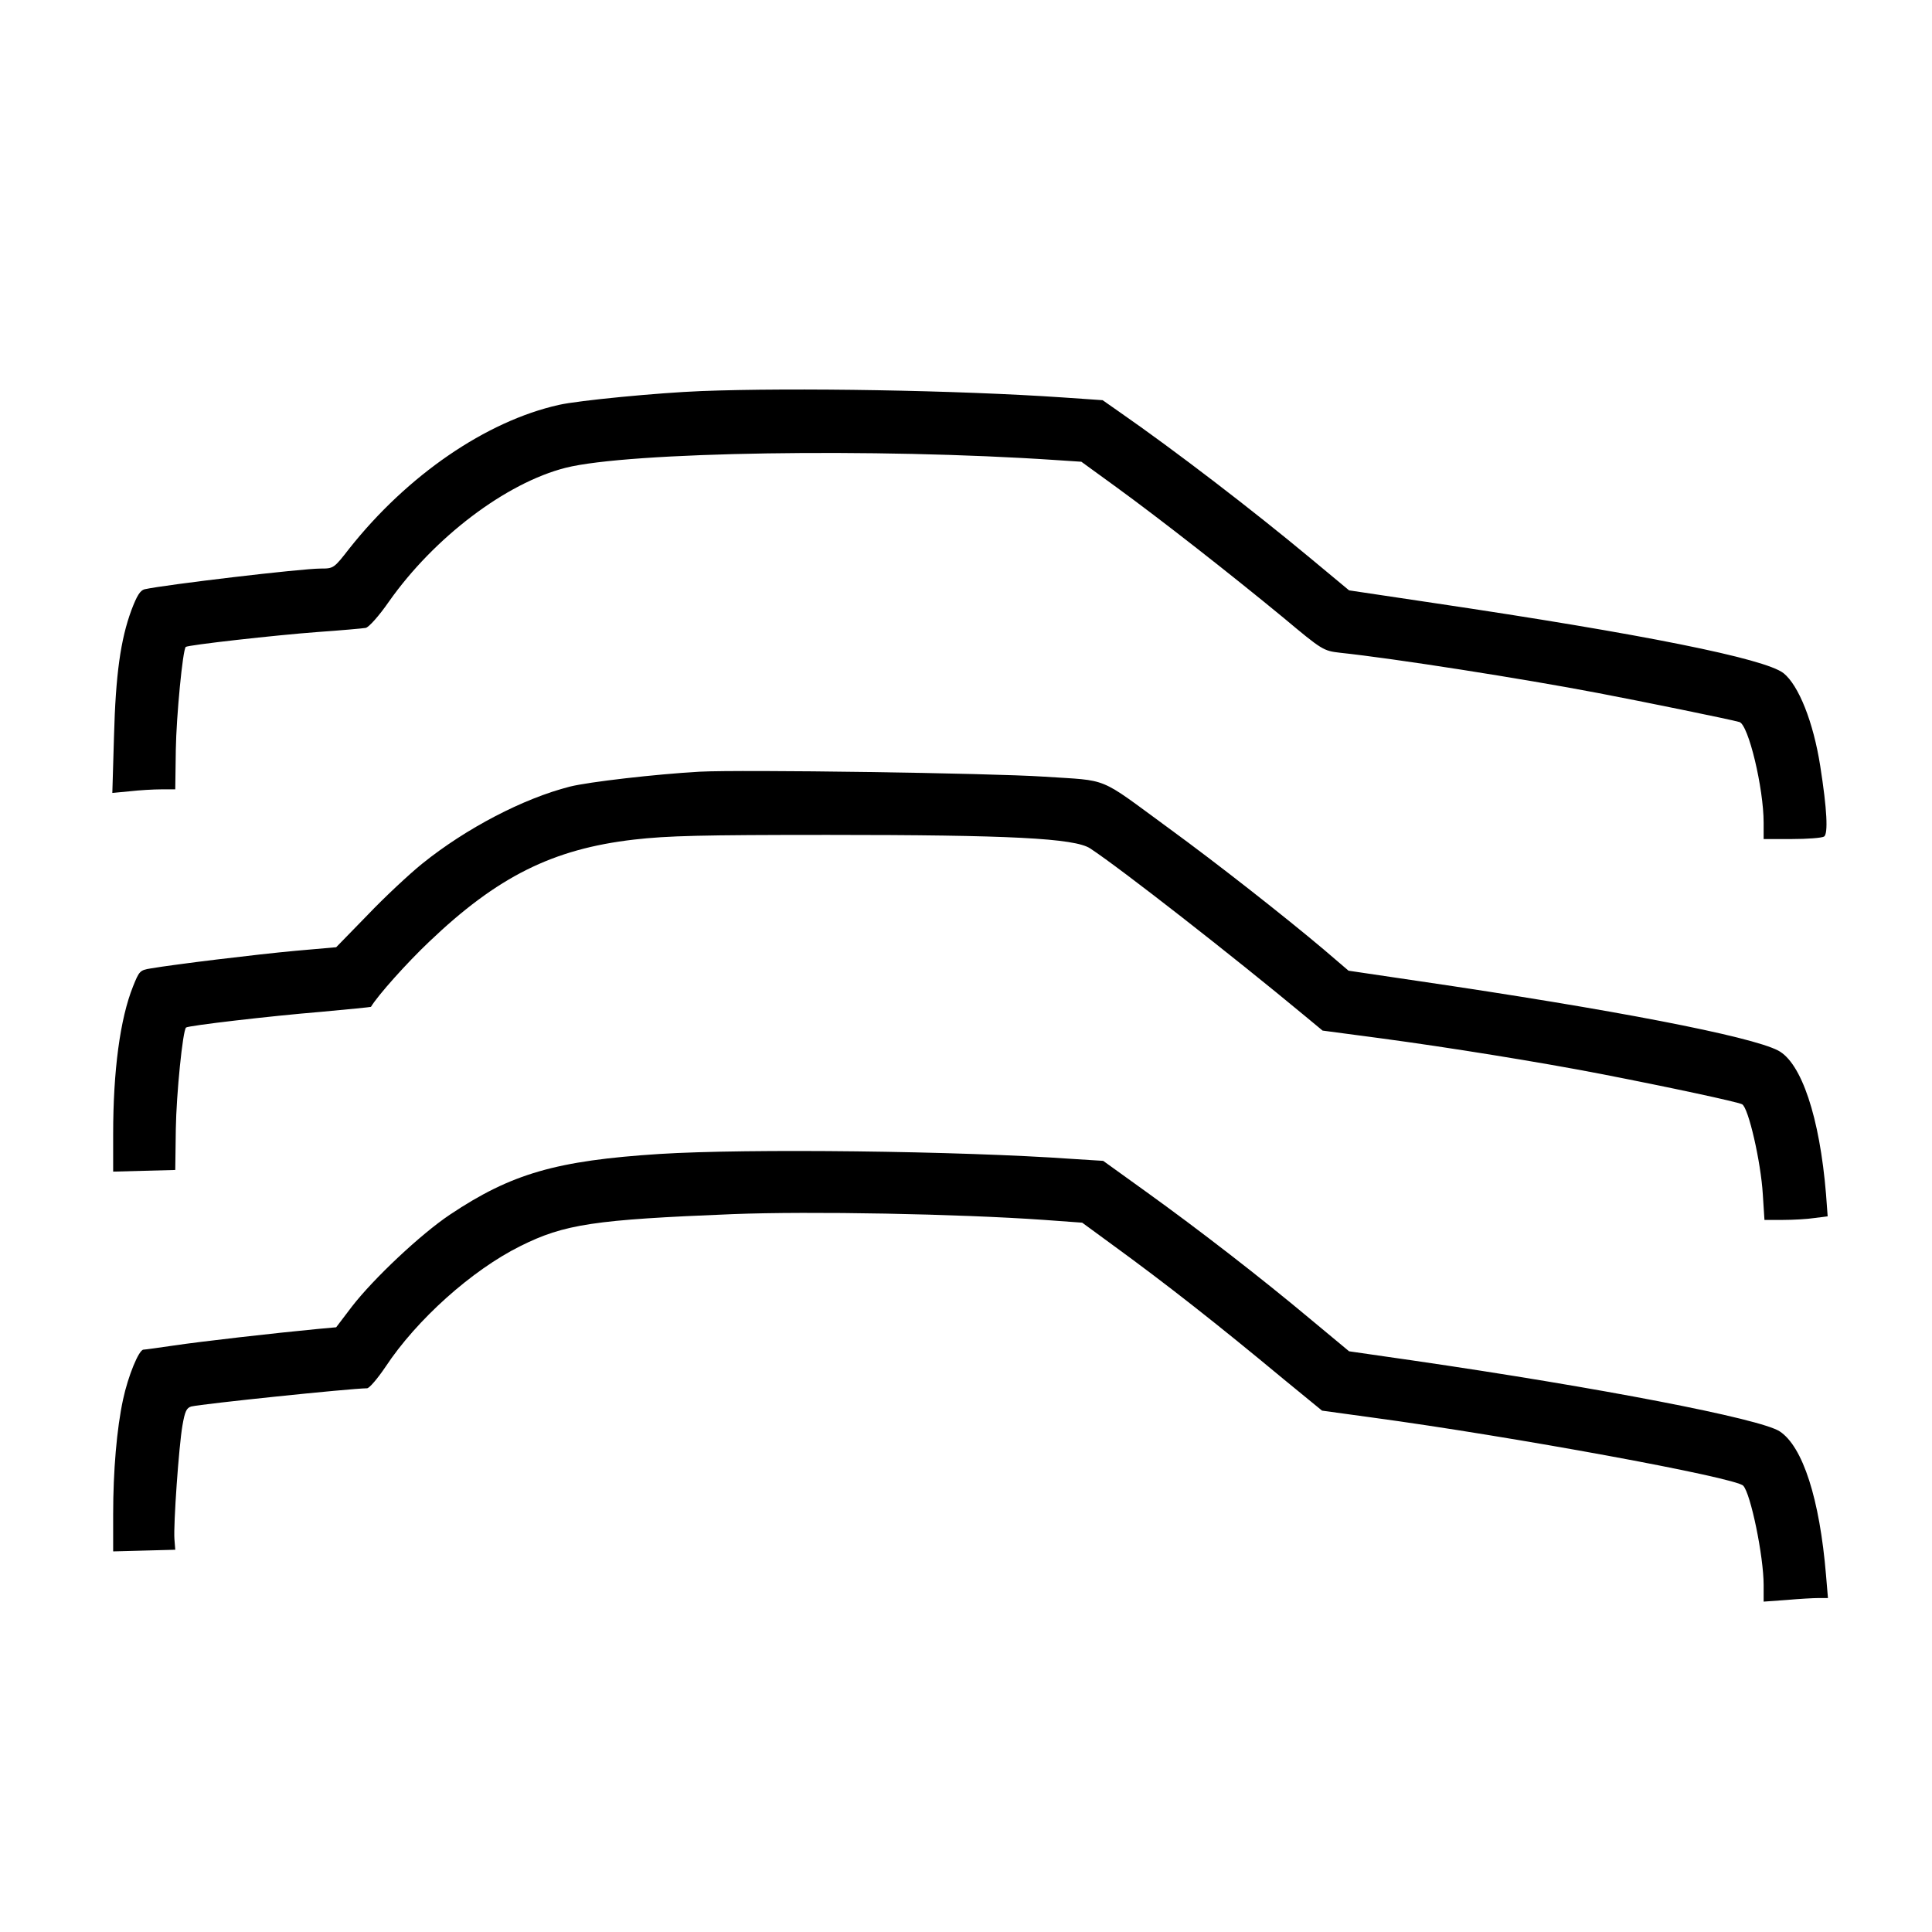 <?xml version="1.0" standalone="no"?>
<!DOCTYPE svg PUBLIC "-//W3C//DTD SVG 20010904//EN"
 "http://www.w3.org/TR/2001/REC-SVG-20010904/DTD/svg10.dtd">
<svg version="1.0" xmlns="http://www.w3.org/2000/svg"
 width="700pt" height="700pt" viewBox="0 0 700 700"
 preserveAspectRatio="xMidYMid meet">
<g transform="translate(0,700) scale(0.1,-0.1)"
fill="#000000" stroke="none">
<path d="M2540 5583 c-154 -6 -446 -34 -515 -50 -264 -59 -549 -255 -759 -520
-56 -72 -57 -73 -104 -73 -70 0 -560 -58 -638 -75 -16 -4 -28 -23 -48 -76 -39
-106 -57 -232 -63 -458 l-6 -204 63 6 c35 4 86 7 114 7 l51 0 2 144 c2 122 25
361 36 372 7 7 328 43 477 54 85 6 164 13 175 15 11 2 48 43 84 95 164 233
424 430 640 485 228 58 1127 72 1778 28 l91 -6 128 -93 c158 -115 411 -313
604 -472 141 -118 145 -120 205 -127 198 -21 663 -94 935 -146 158 -30 481
-96 512 -105 33 -9 88 -240 88 -365 l0 -59 103 0 c56 0 108 4 116 9 15 10 11
97 -14 256 -25 159 -78 292 -133 336 -68 53 -512 142 -1266 254 l-308 46 -142
118 c-208 173 -488 388 -691 529 l-60 42 -145 10 c-380 26 -974 36 -1310 23z"/>
<path d="M2535 4204 c-160 -9 -402 -37 -470 -54 -169 -43 -376 -151 -535 -279
-47 -38 -136 -121 -198 -186 l-114 -117 -148 -13 c-141 -13 -438 -49 -525 -64
-38 -6 -41 -10 -63 -65 -47 -117 -72 -306 -72 -535 l0 -136 112 3 113 3 2 148
c2 128 25 356 37 368 7 7 307 42 490 57 98 9 179 17 180 18 26 43 130 159 210
235 248 237 449 337 743 371 122 14 245 17 703 17 657 0 894 -12 950 -49 111
-73 518 -391 778 -607 l64 -53 211 -28 c246 -33 575 -86 797 -129 252 -49 494
-101 512 -110 23 -12 68 -209 75 -326 l6 -93 67 0 c37 0 89 3 115 7 l47 6 -6
81 c-23 278 -89 476 -174 520 -101 52 -597 148 -1306 252 l-250 37 -90 77
c-140 118 -384 310 -561 439 -261 191 -212 171 -452 187 -196 13 -1096 26
-1248 18z"/>
<path d="M2390 2819 c-374 -24 -537 -71 -760 -220 -106 -71 -276 -231 -355
-333 l-57 -75 -66 -6 c-158 -15 -429 -46 -522 -60 -55 -8 -105 -15 -110 -15
-17 0 -56 -96 -74 -180 -23 -106 -36 -260 -36 -416 l0 -135 113 3 112 3 -3 38
c-4 53 16 337 29 412 9 52 15 64 32 69 44 10 572 65 637 66 8 0 38 35 67 78
113 171 313 350 488 437 160 80 269 96 770 116 282 11 816 1 1129 -21 l137
-10 112 -82 c191 -139 377 -285 619 -486 l138 -113 182 -25 c503 -68 1316
-217 1344 -247 27 -28 74 -256 74 -360 l0 -60 83 6 c45 4 97 7 116 7 l34 0 -7
83 c-23 276 -84 466 -168 521 -71 46 -651 158 -1331 257 l-229 33 -136 113
c-185 155 -409 328 -598 464 l-157 113 -111 7 c-409 29 -1178 38 -1496 18z"/>
</g>
</svg>
